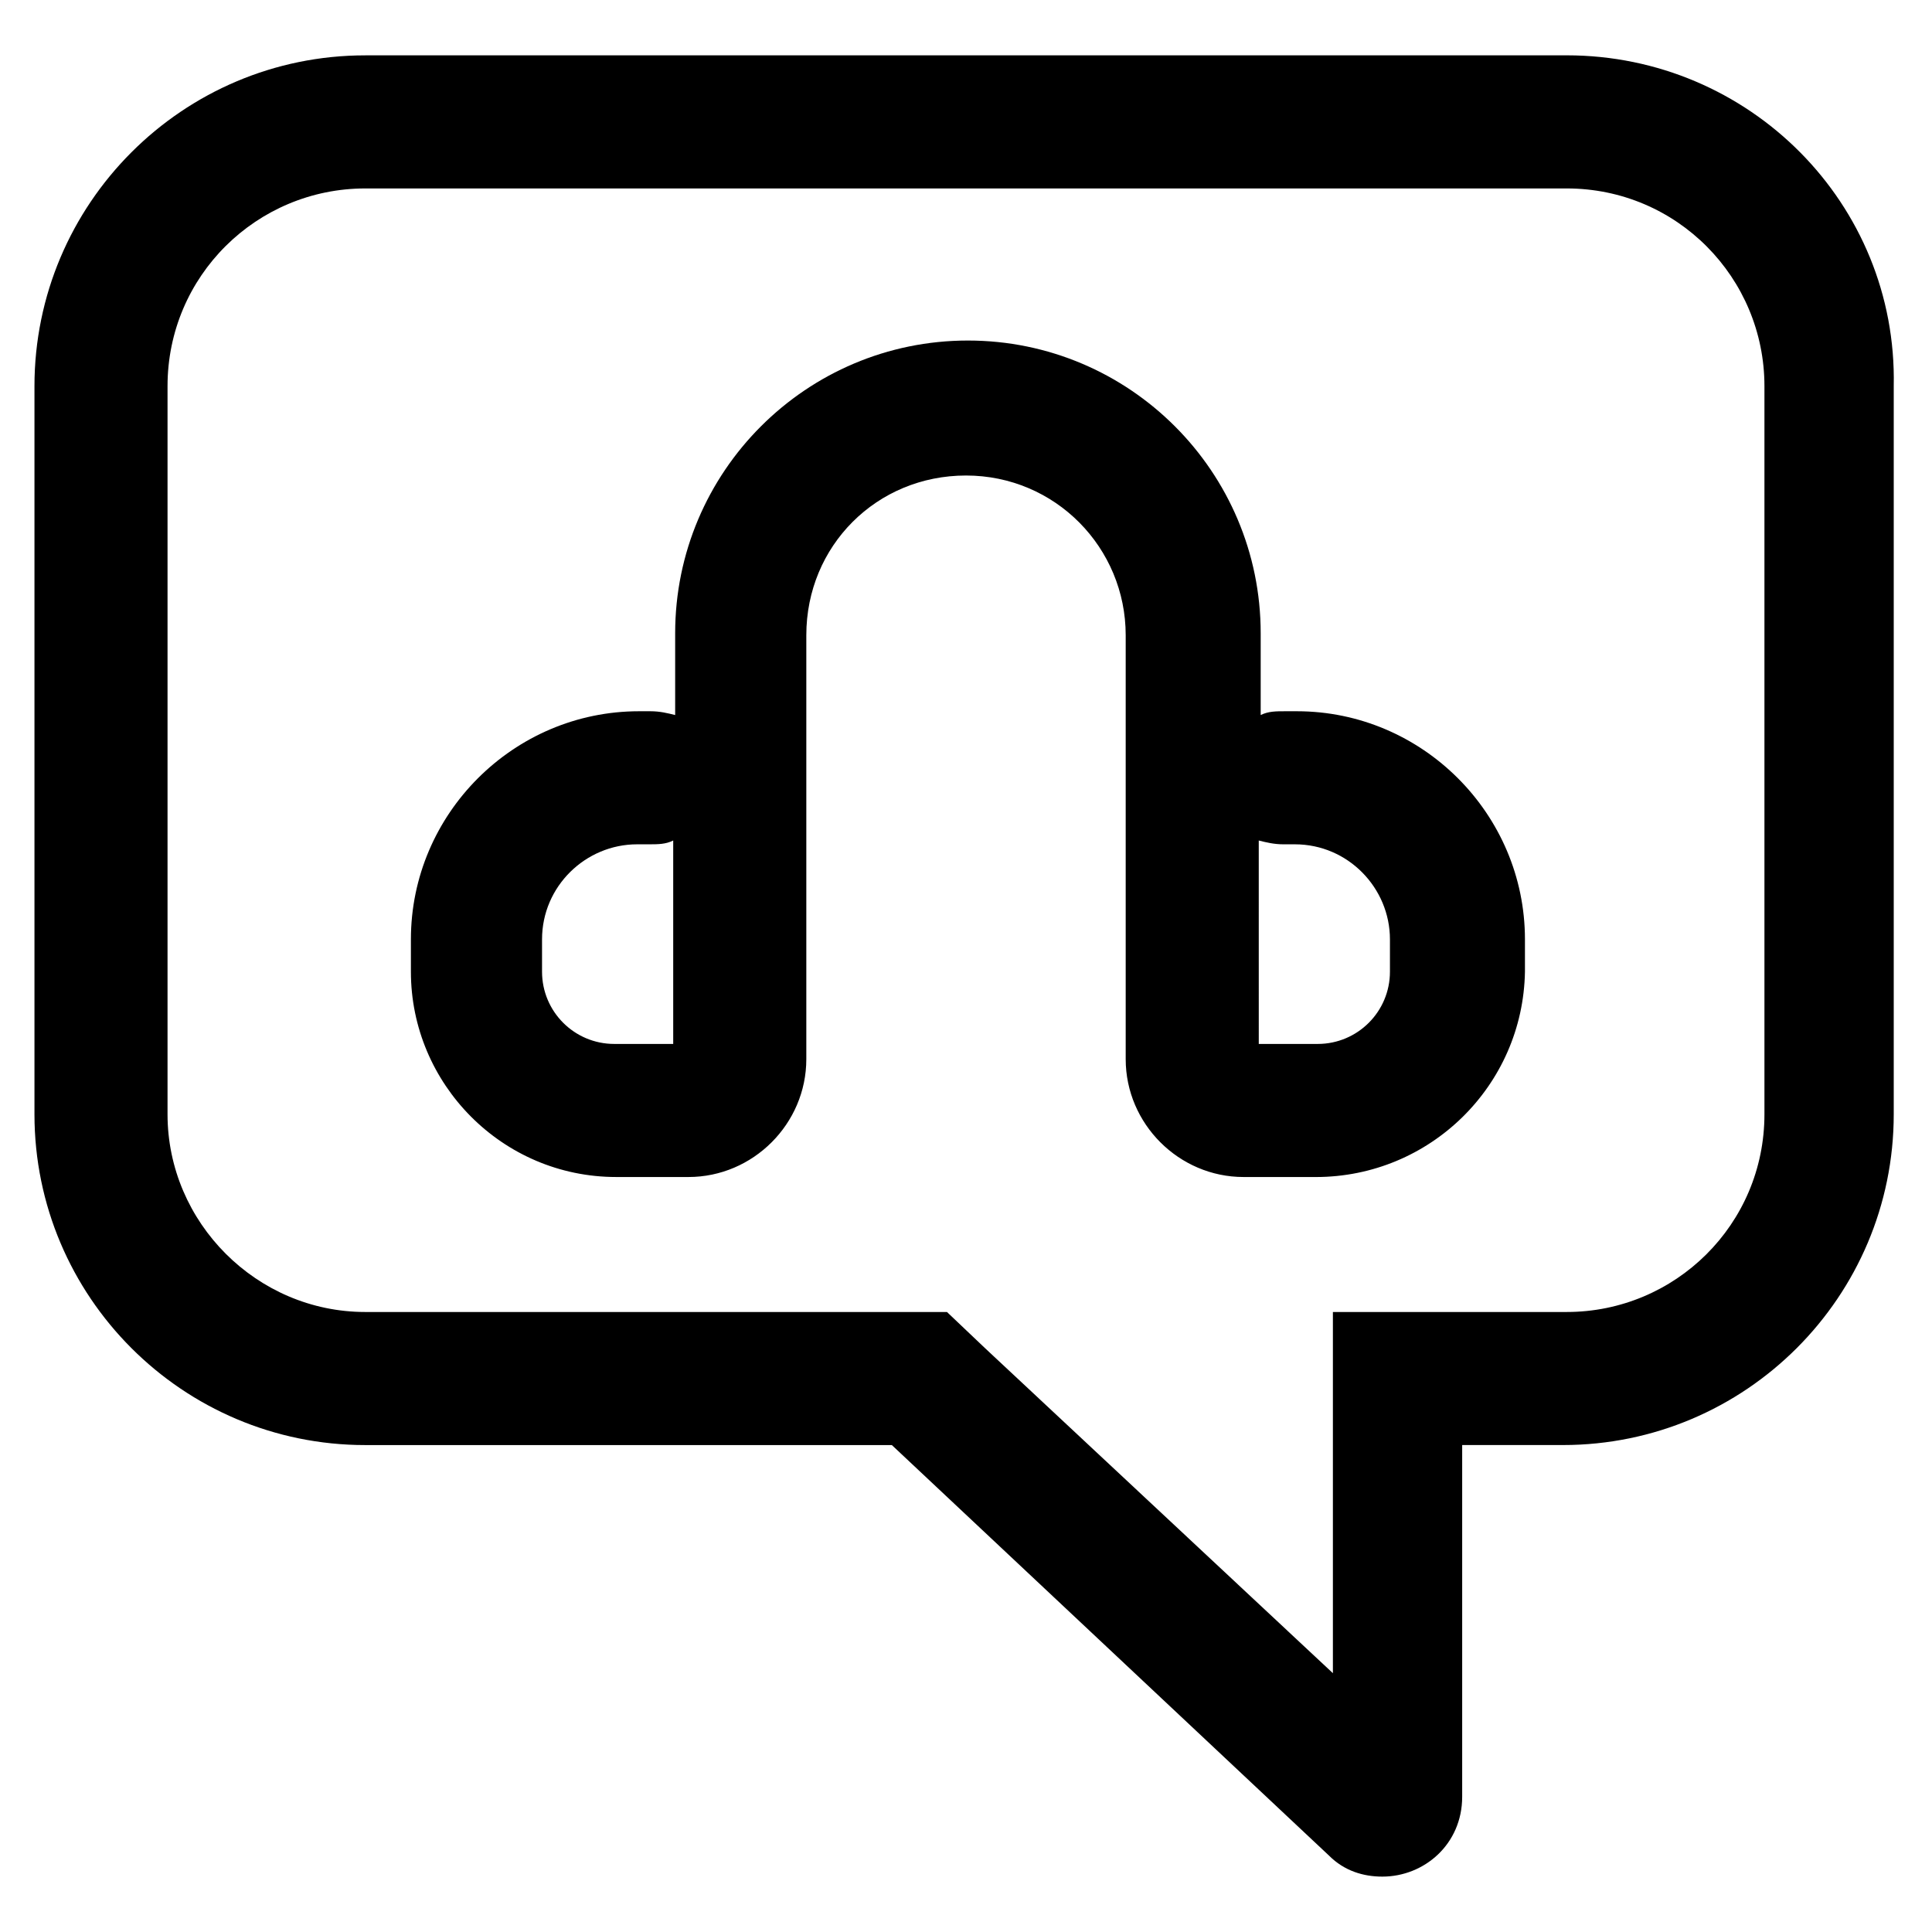 <?xml version="1.0" encoding="UTF-8"?>
<!-- Uploaded to: SVG Repo, www.svgrepo.com, Generator: SVG Repo Mixer Tools -->
<svg fill="#000000" width="800px" height="800px" version="1.1" viewBox="144 144 512 512" xmlns="http://www.w3.org/2000/svg">
 <g>
  <path d="m559.2 193.94c29.223 0 52.395 23.68 52.395 52.395v192.96c0 29.223-23.68 52.395-52.395 52.395h-61.969v95.723l-92.199-86.148-10.078-9.574h-154.16c-28.715 0-52.395-23.68-52.395-52.395v-192.96c0-29.223 23.68-52.395 52.395-52.395h318.41m0-35.27h-318.41c-48.363 0-87.66 39.301-87.66 87.664v192.96c0 48.367 39.297 87.664 87.664 87.664h139.55l115.88 108.82c4.031 4.031 9.07 5.543 14.105 5.543 11.082 0 21.16-8.566 21.16-21.16v-93.211h26.703c48.367 0 87.664-39.297 87.664-87.664v-192.96c1.004-48.363-38.293-87.664-86.656-87.664z"/>
  <path d="m492.7 455.92h-19.145c-17.129 0-31.234-14.105-31.234-31.234v-112.35c0-23.176-18.641-42.32-42.32-42.32s-42.32 18.641-42.32 42.32v112.35c0 17.129-14.105 31.234-31.234 31.234h-19.145c-30.23 0-54.41-24.688-54.41-54.41v-8.566c0-33.25 27.207-60.457 60.457-60.457h3.023c2.519 0 4.535 0.504 6.551 1.008v-21.664c0-42.824 34.762-77.586 77.586-77.586 42.824 0 77.586 34.762 77.586 77.586v21.664c2.016-1.008 4.031-1.008 6.551-1.008h3.023c33.25 0 60.457 27.207 60.457 60.457v8.566c-0.512 30.23-25.195 54.414-55.426 54.414zm-15.113-35.266h15.617c10.578 0 19.145-8.566 19.145-19.145v-8.566c0-13.602-11.082-25.191-25.191-25.191h-3.023c-2.519 0-4.535-0.504-6.551-1.008zm-164.75-52.902c-13.602 0-25.191 11.082-25.191 25.191v8.566c0 10.578 8.566 19.145 19.145 19.145h15.617v-53.91c-2.016 1.008-4.031 1.008-6.551 1.008z"/>
 </g>
</svg>